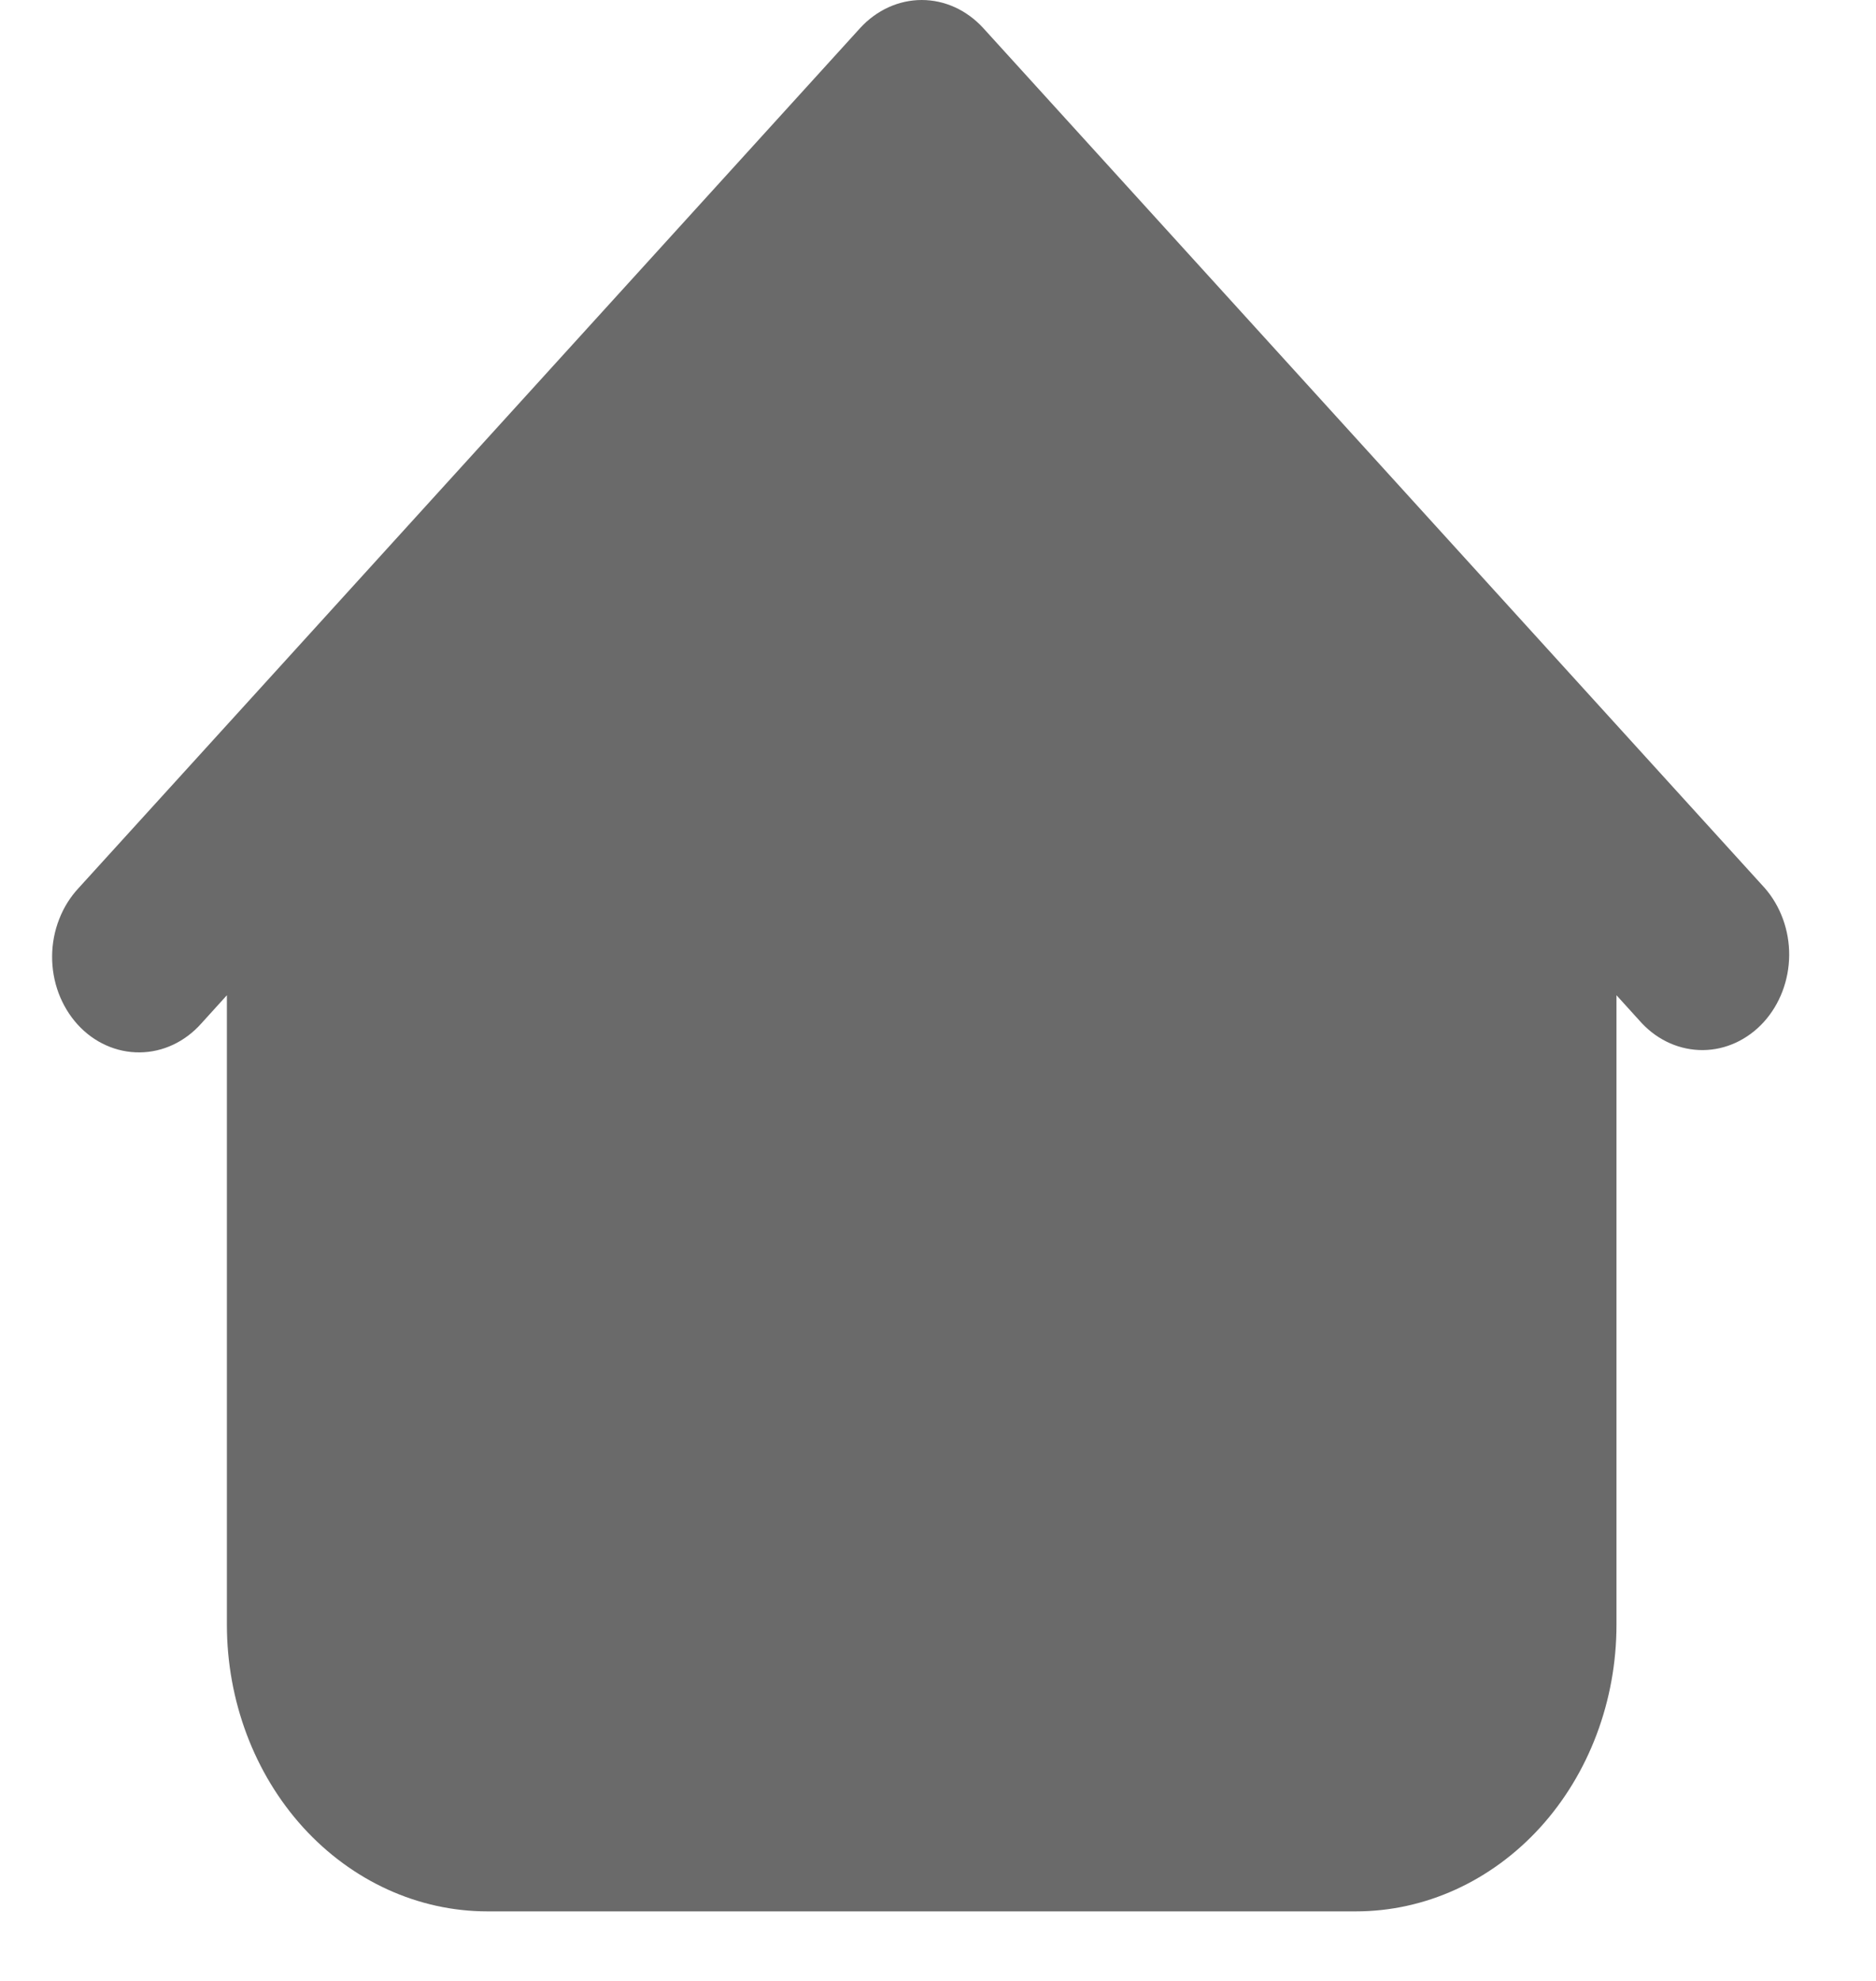 <?xml version="1.0" encoding="UTF-8"?> <svg xmlns="http://www.w3.org/2000/svg" width="18" height="19" viewBox="0 0 18 19" fill="none"><path fill-rule="evenodd" clip-rule="evenodd" d="M9.433 0.268C9.276 0.097 9.065 0 8.844 0C8.623 0 8.411 0.097 8.254 0.268L2.421 6.685L0.754 8.518C0.675 8.603 0.611 8.704 0.568 8.816C0.524 8.928 0.501 9.048 0.5 9.17C0.499 9.291 0.52 9.412 0.562 9.525C0.604 9.637 0.666 9.74 0.744 9.826C0.822 9.912 0.915 9.98 1.018 10.026C1.12 10.072 1.23 10.095 1.341 10.094C1.451 10.093 1.561 10.068 1.662 10.02C1.764 9.972 1.856 9.902 1.933 9.815L2.177 9.546V15.583C2.177 16.312 2.44 17.012 2.909 17.528C3.378 18.043 4.014 18.333 4.677 18.333H13.01C13.673 18.333 14.309 18.043 14.778 17.528C15.247 17.012 15.51 16.312 15.51 15.583V9.546L15.754 9.815C15.912 9.982 16.122 10.074 16.341 10.072C16.559 10.07 16.768 9.973 16.923 9.803C17.077 9.633 17.165 9.404 17.167 9.163C17.169 8.923 17.084 8.691 16.933 8.518L9.433 0.268Z" fill="#6A6A6A"></path></svg> 